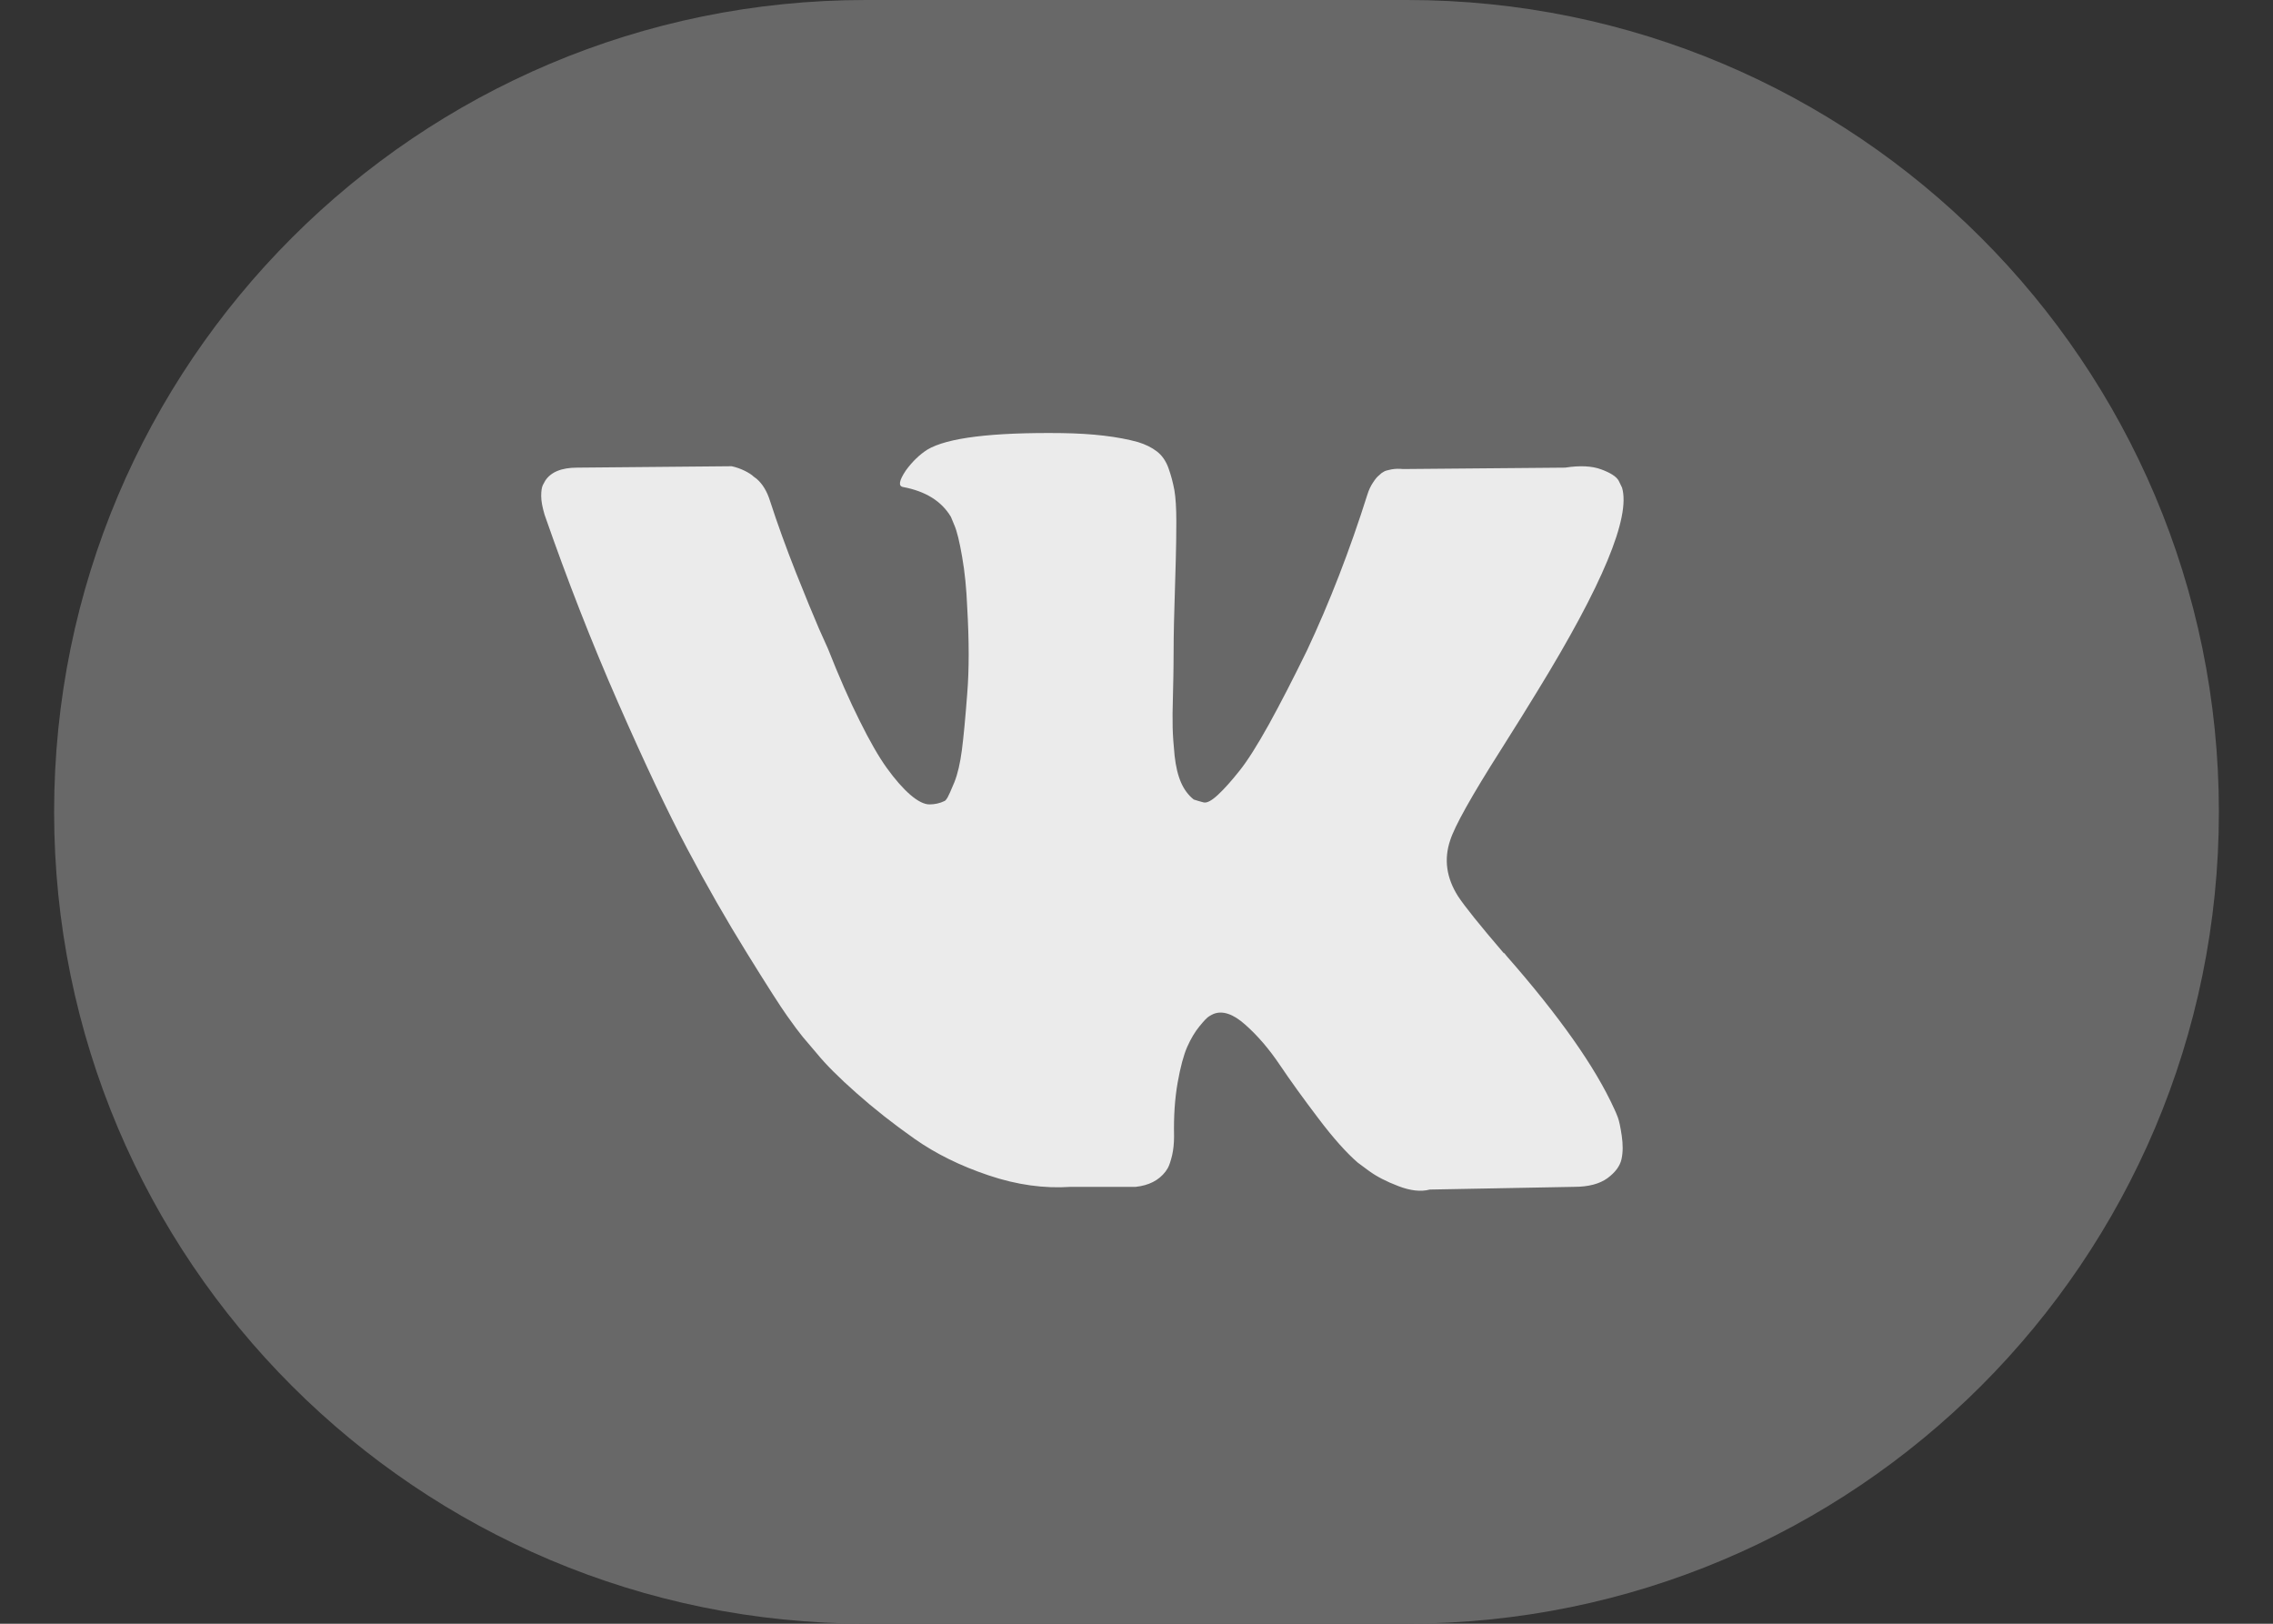 <?xml version="1.0" encoding="UTF-8"?> <svg xmlns="http://www.w3.org/2000/svg" width="21" height="15" viewBox="0 0 21 15" fill="none"><rect x="0" y="0" width="21" height="15" fill="#333333" stroke="none"/><g clip-path="url(#clip0_82_1016)"><g clip-path="url(#clip1_82_1016)"><path d="M13 -0H8C3.858 -0 0.5 3.357 0.5 7.5C0.5 11.642 3.858 14.999 8 14.999H13C17.142 14.999 20.5 11.642 20.5 7.5C20.5 3.357 17.142 -0 13 -0Z" fill="#686868"></path><path d="M14.947 10.322C14.935 10.29 14.923 10.263 14.913 10.242C14.739 9.859 14.408 9.388 13.918 8.83L13.908 8.817L13.903 8.811L13.898 8.805H13.893C13.67 8.545 13.53 8.37 13.471 8.28C13.363 8.11 13.339 7.938 13.398 7.763C13.44 7.631 13.596 7.352 13.867 6.926C14.009 6.701 14.122 6.52 14.205 6.383C14.806 5.404 15.066 4.778 14.986 4.505L14.955 4.441C14.934 4.403 14.88 4.368 14.793 4.336C14.707 4.304 14.595 4.299 14.46 4.32L12.961 4.333C12.926 4.329 12.891 4.33 12.856 4.336C12.822 4.343 12.799 4.349 12.789 4.355C12.778 4.362 12.77 4.367 12.763 4.371L12.742 4.39C12.725 4.403 12.706 4.425 12.685 4.458C12.664 4.489 12.646 4.527 12.633 4.569C12.47 5.085 12.284 5.564 12.076 6.007C11.947 6.271 11.829 6.5 11.722 6.694C11.614 6.888 11.524 7.03 11.451 7.121C11.378 7.213 11.312 7.287 11.253 7.342C11.194 7.397 11.149 7.421 11.118 7.412C11.086 7.404 11.057 7.395 11.029 7.386C10.981 7.348 10.941 7.296 10.912 7.23C10.883 7.164 10.863 7.081 10.852 6.981C10.842 6.881 10.836 6.795 10.834 6.722C10.832 6.65 10.833 6.548 10.837 6.415C10.84 6.284 10.842 6.194 10.842 6.147C10.842 5.986 10.844 5.81 10.85 5.62C10.855 5.431 10.859 5.281 10.863 5.17C10.866 5.059 10.868 4.942 10.868 4.818C10.868 4.695 10.862 4.598 10.85 4.528C10.837 4.458 10.819 4.39 10.795 4.323C10.771 4.257 10.735 4.206 10.688 4.17C10.641 4.134 10.583 4.105 10.514 4.084C10.33 4.033 10.095 4.005 9.811 4.001C9.165 3.993 8.751 4.044 8.567 4.154C8.494 4.201 8.428 4.265 8.369 4.346C8.306 4.44 8.298 4.491 8.343 4.499C8.551 4.538 8.698 4.629 8.785 4.774L8.817 4.851C8.841 4.906 8.865 5.004 8.889 5.144C8.914 5.285 8.929 5.44 8.936 5.611C8.954 5.922 8.954 6.188 8.936 6.409C8.919 6.631 8.903 6.803 8.887 6.927C8.871 7.05 8.848 7.15 8.817 7.227C8.785 7.304 8.764 7.351 8.754 7.368C8.744 7.385 8.735 7.395 8.728 7.399C8.683 7.421 8.636 7.431 8.587 7.431C8.539 7.431 8.48 7.402 8.41 7.342C8.341 7.282 8.269 7.2 8.194 7.096C8.119 6.992 8.035 6.846 7.942 6.658C7.848 6.471 7.751 6.25 7.65 5.994L7.567 5.809C7.515 5.689 7.444 5.516 7.353 5.288C7.263 5.06 7.183 4.84 7.114 4.627C7.086 4.537 7.044 4.469 6.989 4.422L6.963 4.403C6.946 4.386 6.918 4.368 6.88 4.349C6.841 4.33 6.801 4.316 6.76 4.307L5.333 4.32C5.187 4.32 5.089 4.361 5.037 4.441L5.016 4.48C5.005 4.501 5 4.535 5 4.582C5 4.629 5.011 4.686 5.031 4.754C5.24 5.355 5.466 5.934 5.711 6.492C5.956 7.05 6.168 7.499 6.349 7.84C6.529 8.181 6.713 8.502 6.901 8.805C7.088 9.107 7.212 9.301 7.273 9.386C7.333 9.471 7.381 9.535 7.416 9.578L7.546 9.731C7.629 9.833 7.752 9.956 7.913 10.098C8.074 10.241 8.253 10.382 8.449 10.52C8.645 10.658 8.874 10.771 9.134 10.858C9.394 10.946 9.648 10.981 9.894 10.964H10.493C10.614 10.951 10.706 10.904 10.768 10.823L10.789 10.791C10.803 10.766 10.816 10.726 10.829 10.673C10.841 10.62 10.847 10.561 10.847 10.497C10.843 10.314 10.854 10.149 10.88 10.002C10.906 9.855 10.936 9.745 10.969 9.67C11.002 9.596 11.039 9.533 11.081 9.482C11.123 9.43 11.152 9.4 11.17 9.389C11.187 9.379 11.201 9.371 11.211 9.367C11.294 9.333 11.393 9.366 11.505 9.466C11.618 9.566 11.724 9.689 11.823 9.836C11.922 9.983 12.041 10.148 12.18 10.331C12.318 10.514 12.44 10.65 12.544 10.74L12.648 10.817C12.718 10.868 12.808 10.915 12.919 10.957C13.03 11 13.127 11.011 13.21 10.989L14.543 10.964C14.675 10.964 14.778 10.937 14.851 10.884C14.923 10.831 14.967 10.772 14.981 10.708C14.995 10.644 14.995 10.572 14.983 10.491C14.971 10.41 14.959 10.354 14.947 10.322Z" fill="#EBEBEB"></path></g></g><defs><clipPath id="clip0_82_1016"><rect width="20" height="15" fill="white" transform="translate(0.5 -0)"></rect></clipPath><clipPath id="clip1_82_1016"><rect width="20" height="15" fill="white" transform="translate(0.5 -0)"></rect></clipPath></defs></svg> 